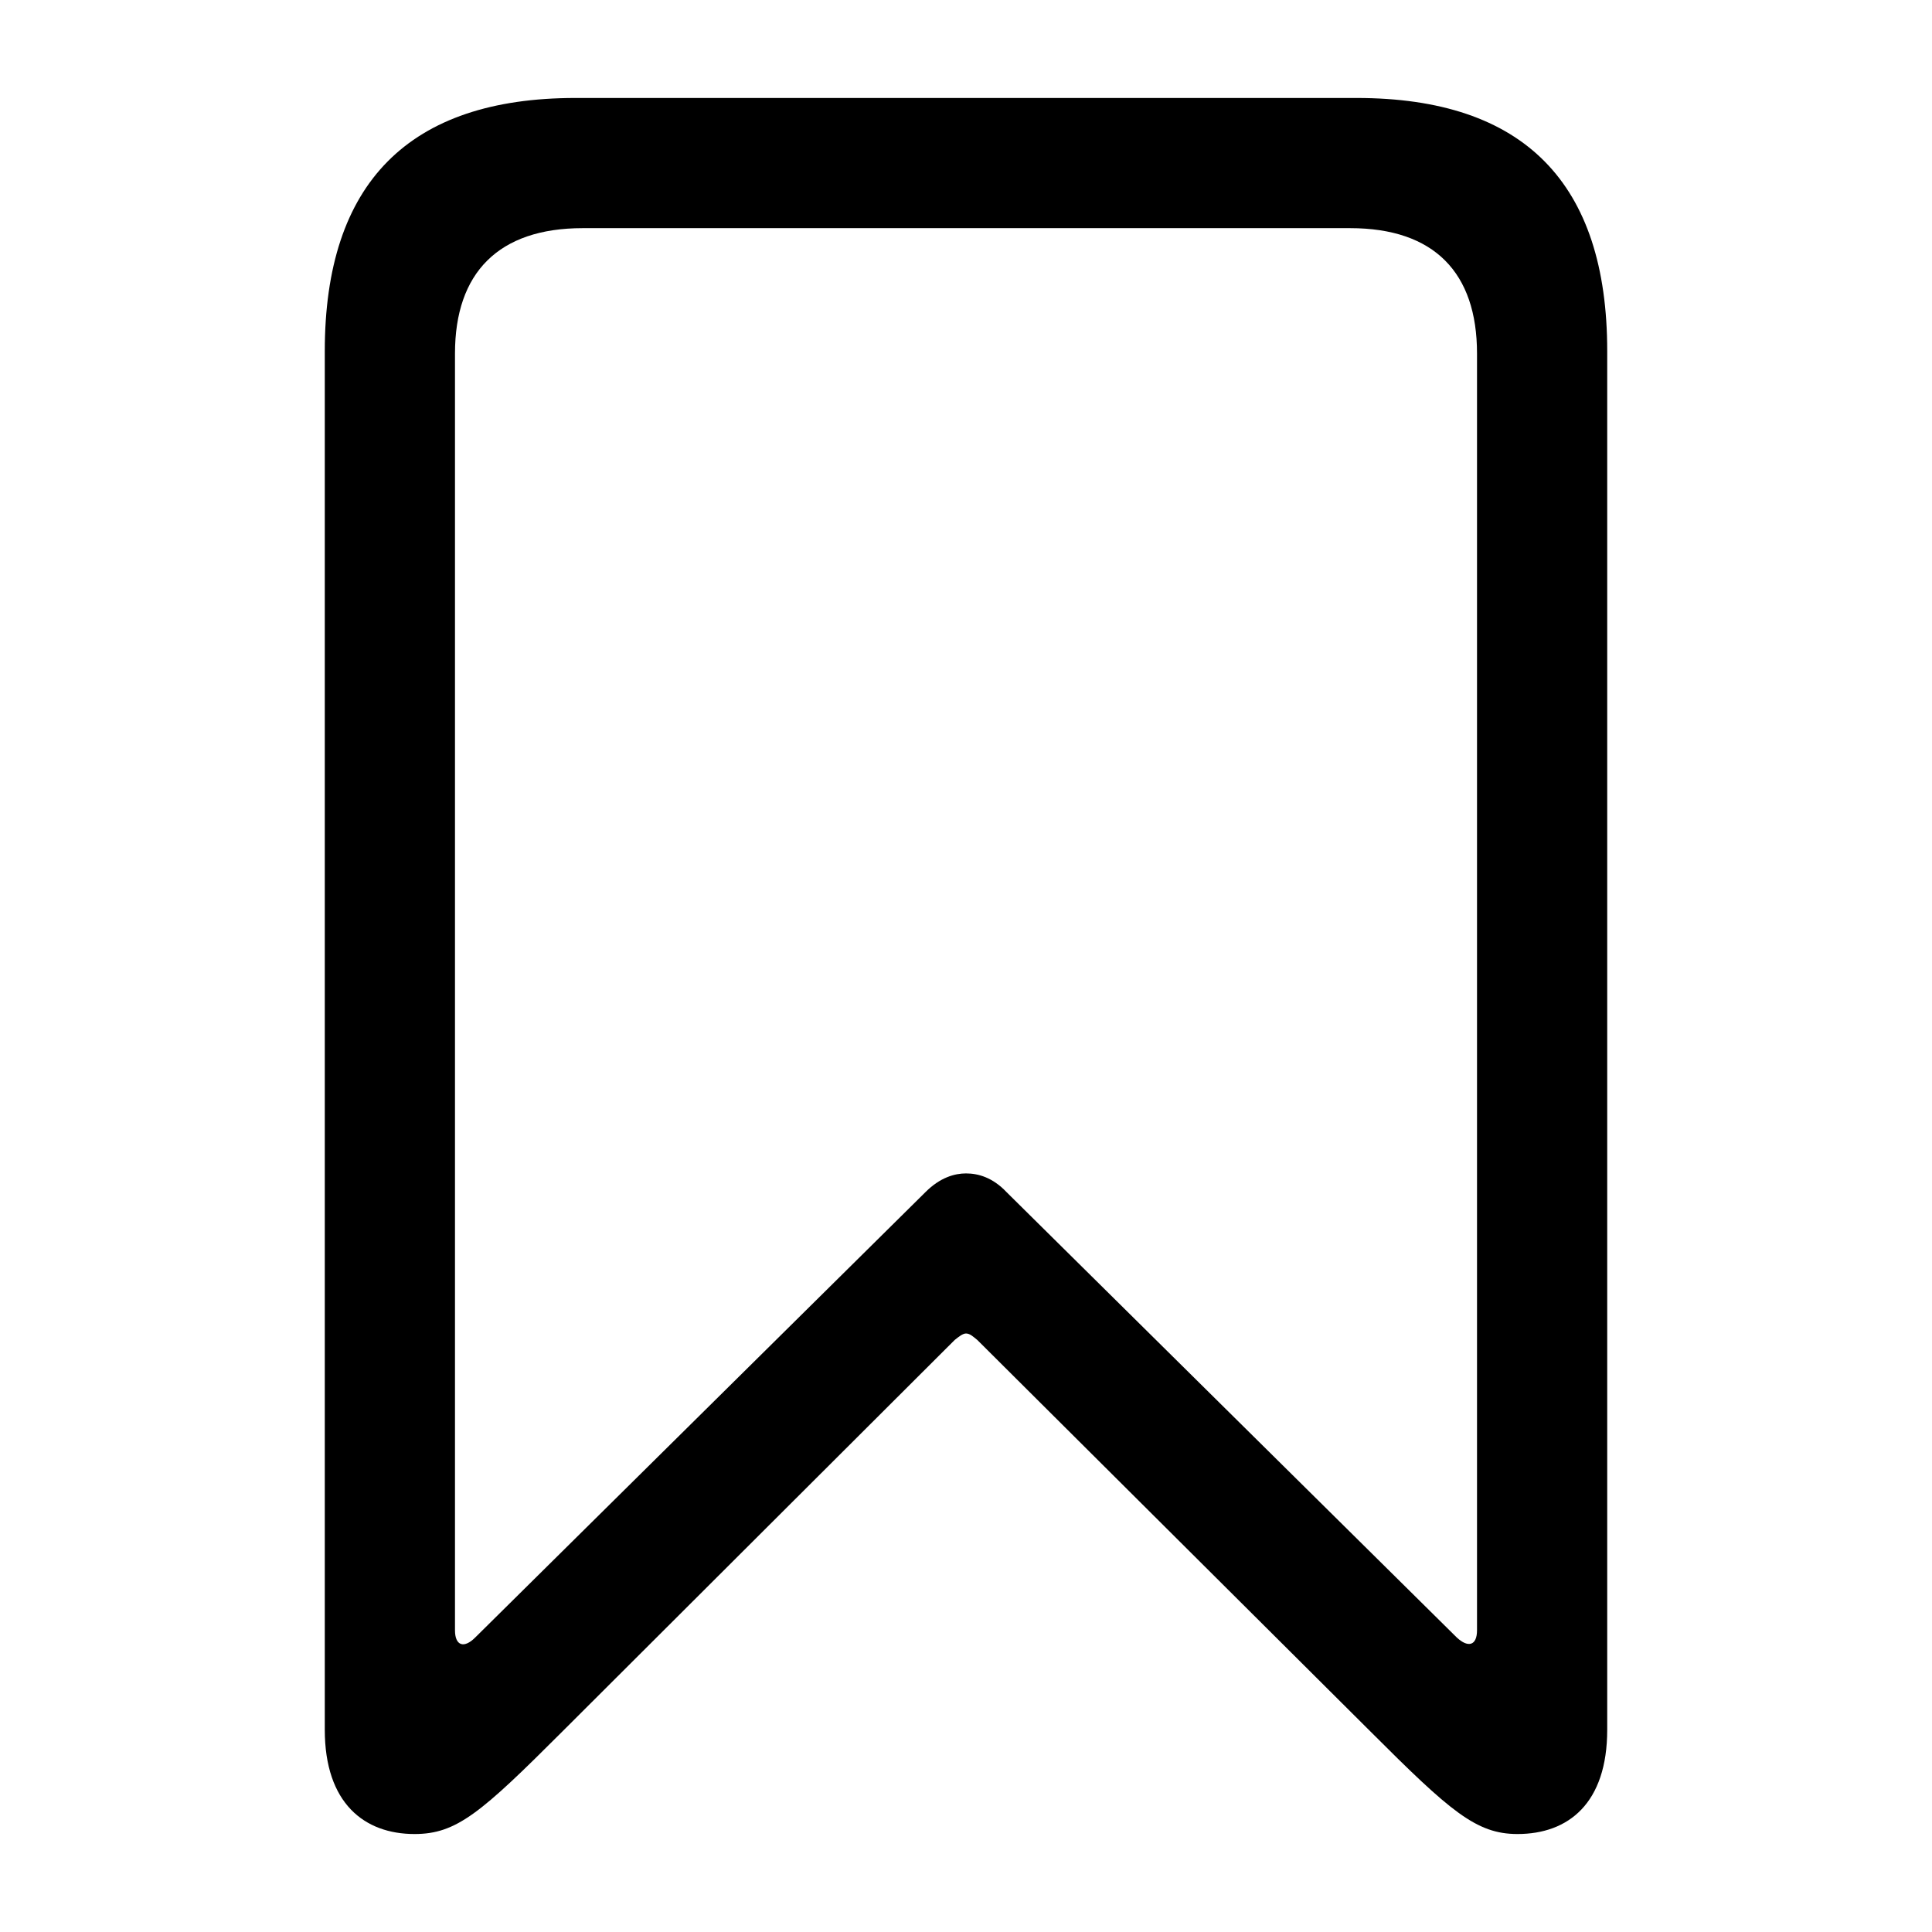 <?xml version="1.0" encoding="utf-8"?>
<svg fill="#000000" width="800px" height="800px" viewBox="0 0 56 56" xmlns="http://www.w3.org/2000/svg"><path d="M 12.016 53.16 C 13.234 53.16 13.938 52.551 16.305 50.184 L 27.672 38.84 C 27.789 38.746 27.906 38.652 28 38.652 C 28.117 38.652 28.211 38.746 28.328 38.84 L 39.719 50.184 C 42.039 52.504 42.789 53.16 43.984 53.16 C 45.461 53.16 46.586 52.27 46.586 50.137 L 46.586 10.176 C 46.586 5.301 44.172 2.84 39.32 2.84 L 16.68 2.84 C 11.852 2.84 9.414 5.301 9.414 10.176 L 9.414 50.137 C 9.414 52.27 10.562 53.16 12.016 53.16 Z M 13.773 47.465 C 13.445 47.793 13.188 47.699 13.188 47.254 L 13.188 10.246 C 13.188 7.902 14.453 6.613 16.891 6.613 L 39.133 6.613 C 41.57 6.613 42.812 7.902 42.812 10.246 L 42.812 47.254 C 42.812 47.699 42.555 47.77 42.227 47.465 L 29.172 34.551 C 28.773 34.129 28.352 34.012 28 34.012 C 27.672 34.012 27.25 34.129 26.828 34.551 Z"/></svg>